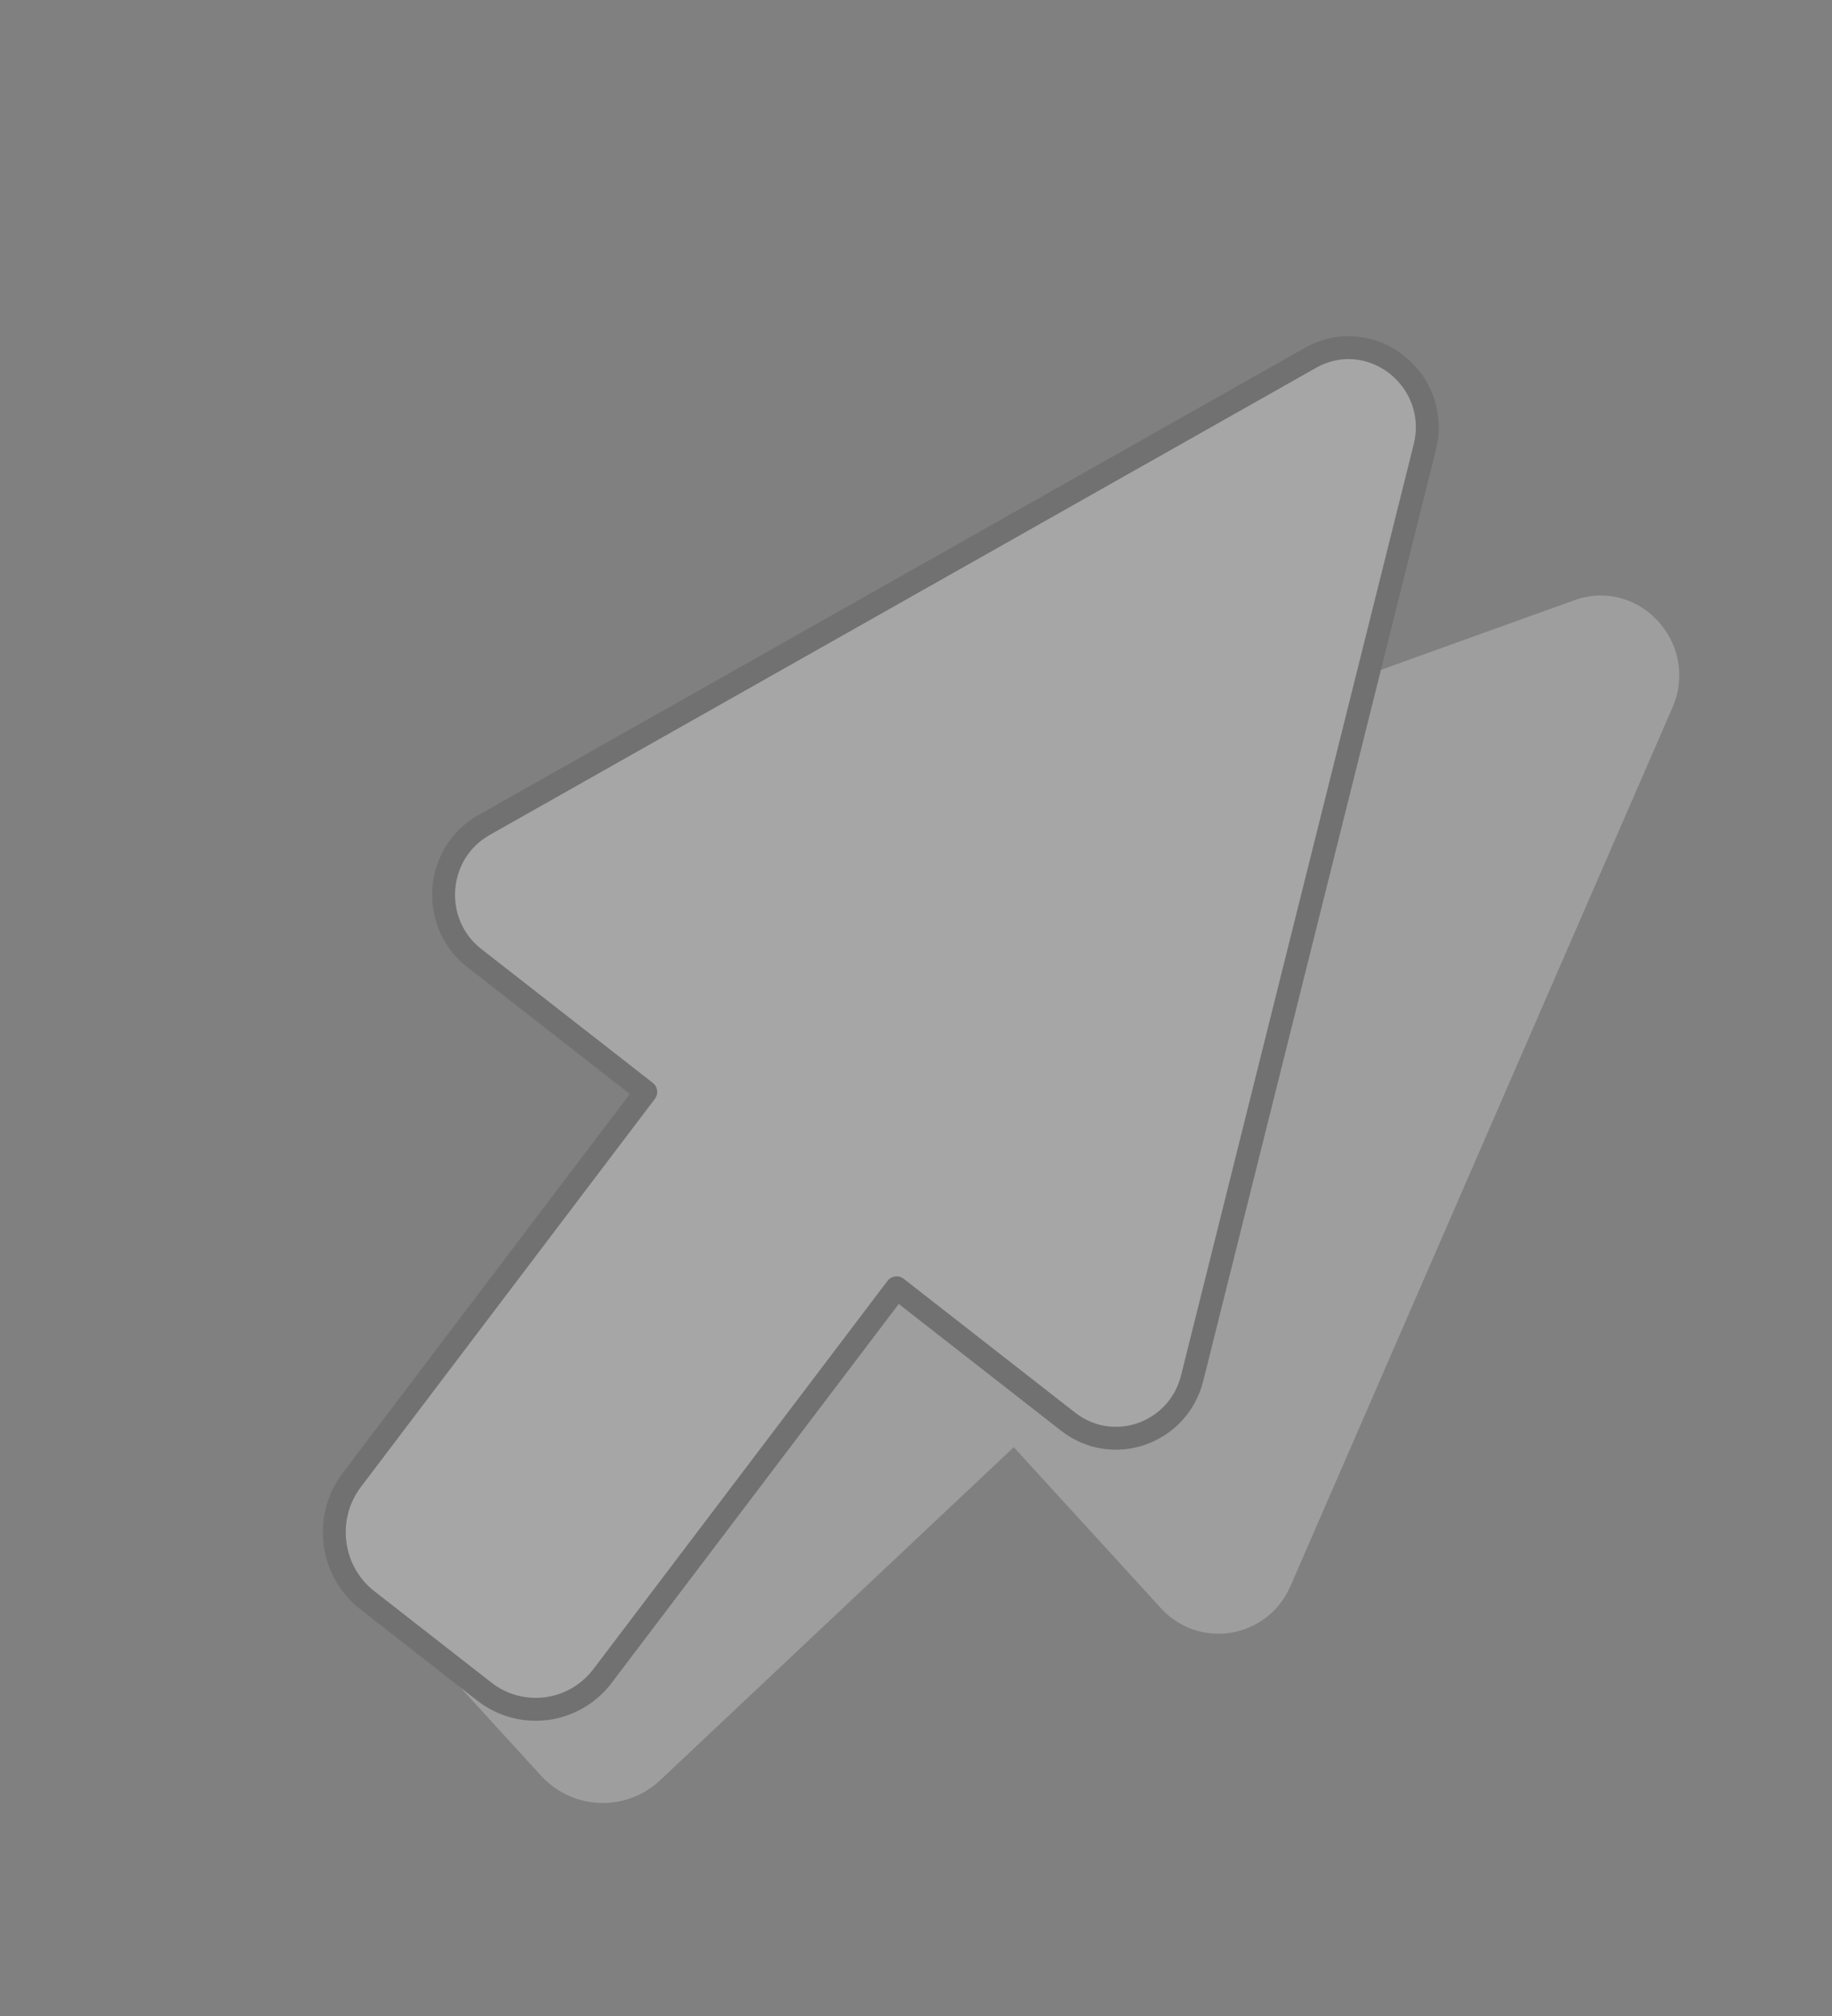 <?xml version="1.0" encoding="UTF-8"?>
<svg width="80px" height="88px" viewBox="0 0 80 88" version="1.1" xmlns="http://www.w3.org/2000/svg" xmlns:xlink="http://www.w3.org/1999/xlink">
    <rect x="0" y="0" width="80" height="88" fill="#808080" stroke="none"/>
    <title>ilus@1,5x</title>
    <defs>
        <rect id="path-1" x="0" y="0" width="80" height="88"></rect>
    </defs>
    <g id="1.1---home" stroke="none" stroke-width="1" fill="none" fill-rule="evenodd">
        <g id="1.1---Home---1440px" transform="translate(-610, -1456)">
            <g id="Numbers" transform="translate(0, 1336)">
                <g id="add-3-cols-copy-9" transform="translate(421, 104)">
                    <g id="ilus" transform="translate(189, 16)">
                        <mask id="mask-2" fill="white">
                            <use xlink:href="#path-1"></use>
                        </mask>
                        <g id="Rectangle"></g>
                        <g id="Ilus_2D/10---Miscelaneas/11" opacity="0.3" mask="url(#mask-2)">
                            <g transform="translate(-22, -10)" id="Group-7">
                                <g transform="translate(36.025, 24.594)">
                                    <path d="M36.67,55.605 C38.348,57.441 41.33,56.933 42.326,54.642 L51.219,34.198 L59.005,16.298 C60.221,13.504 57.556,10.588 54.718,11.608 L36.546,18.147 L15.791,25.615 C13.465,26.452 12.743,29.432 14.421,31.267 L20.846,38.295 L5.408,52.83 C3.916,54.235 3.828,56.601 5.212,58.115 L9.598,62.913 C10.982,64.427 13.315,64.516 14.806,63.111 L30.245,48.577 L36.67,55.605 Z" id="Fill-1" fill="#E5E5E5"></path>
                                    <path d="M32.617,47.463 C34.573,48.99 37.43,47.985 38.036,45.558 L43.45,23.896 L48.191,4.931 C48.931,1.97 45.824,-0.455 43.194,1.03 L26.348,10.549 L7.109,21.42 C4.953,22.639 4.73,25.698 6.686,27.225 L14.175,33.069 L1.337,50.01 C0.096,51.647 0.398,53.995 2.011,55.254 L7.123,59.244 C8.737,60.503 11.05,60.196 12.291,58.559 L25.129,41.619 L32.617,47.463 Z" id="Fill-3" fill="#FFFFFF"></path>
                                    <path d="M32.617,47.463 C34.573,48.99 37.43,47.985 38.036,45.558 L43.45,23.896 L48.191,4.931 C48.931,1.97 45.824,-0.455 43.194,1.03 L26.348,10.549 L7.109,21.42 C4.953,22.639 4.73,25.698 6.686,27.225 L14.175,33.069 L1.337,50.01 C0.096,51.647 0.398,53.995 2.011,55.254 L7.123,59.244 C8.737,60.503 11.05,60.196 12.291,58.559 L25.129,41.619 L32.617,47.463 Z" id="Stroke-5" stroke="#514E4F" stroke-linecap="round" stroke-linejoin="round"></path>
                                </g>
                            </g>
                        </g>
                    </g>
                </g>
            </g>
        </g>
    </g>
</svg>